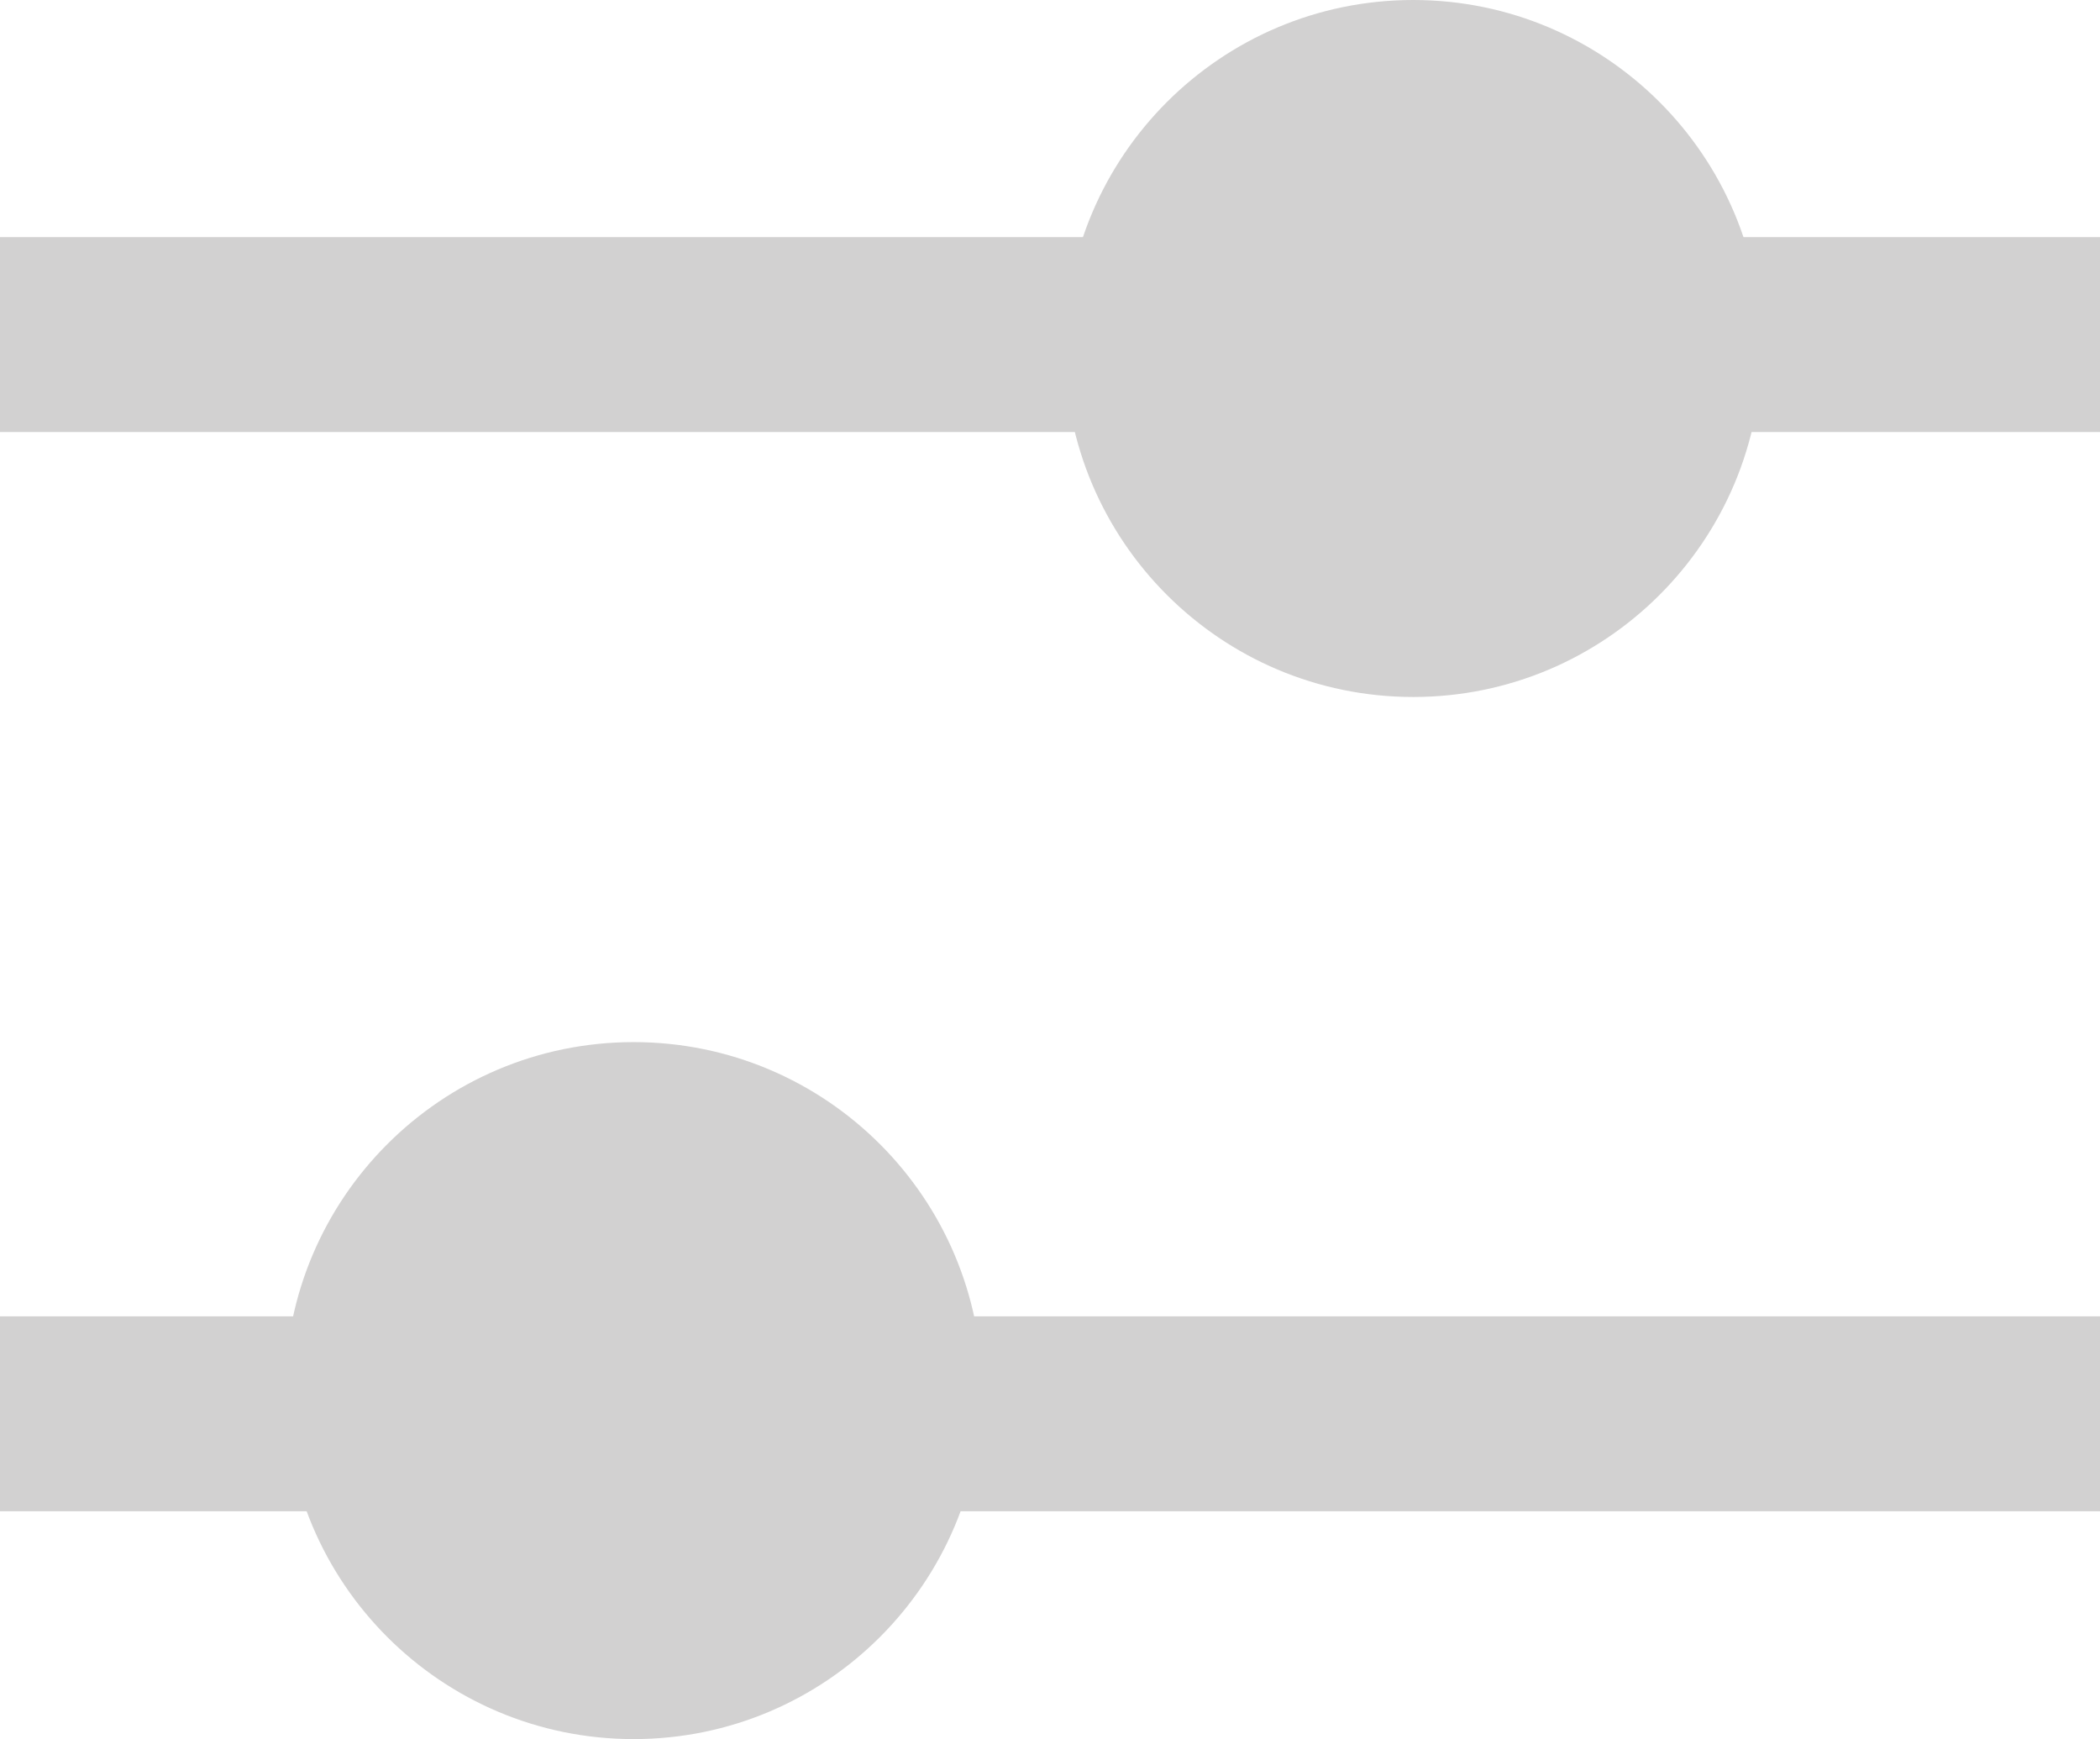<?xml version="1.0" encoding="UTF-8"?>
<svg id="Capa_1" data-name="Capa 1" xmlns="http://www.w3.org/2000/svg" viewBox="0 0 24.89 20.61">
  <defs>
    <style>
      .cls-1 {
        fill: #d2d1d1;
      }
    </style>
  </defs>
  <path class="cls-1" d="m20.88,4.13c0,2.28-1.85,4.13-4.13,4.13s-4.13-1.85-4.13-4.13S14.47,0,16.75,0s4.13,1.85,4.13,4.13"/>
  <path class="cls-1" d="m11.64,16.48c0,2.28-1.85,4.13-4.13,4.13s-4.13-1.85-4.13-4.13,1.85-4.13,4.13-4.13,4.13,1.85,4.13,4.13"/>
  <rect class="cls-1" y="2.81" width="24.89" height="2.31"/>
  <rect class="cls-1" y="15.6" width="24.89" height="2.31"/>
</svg>
